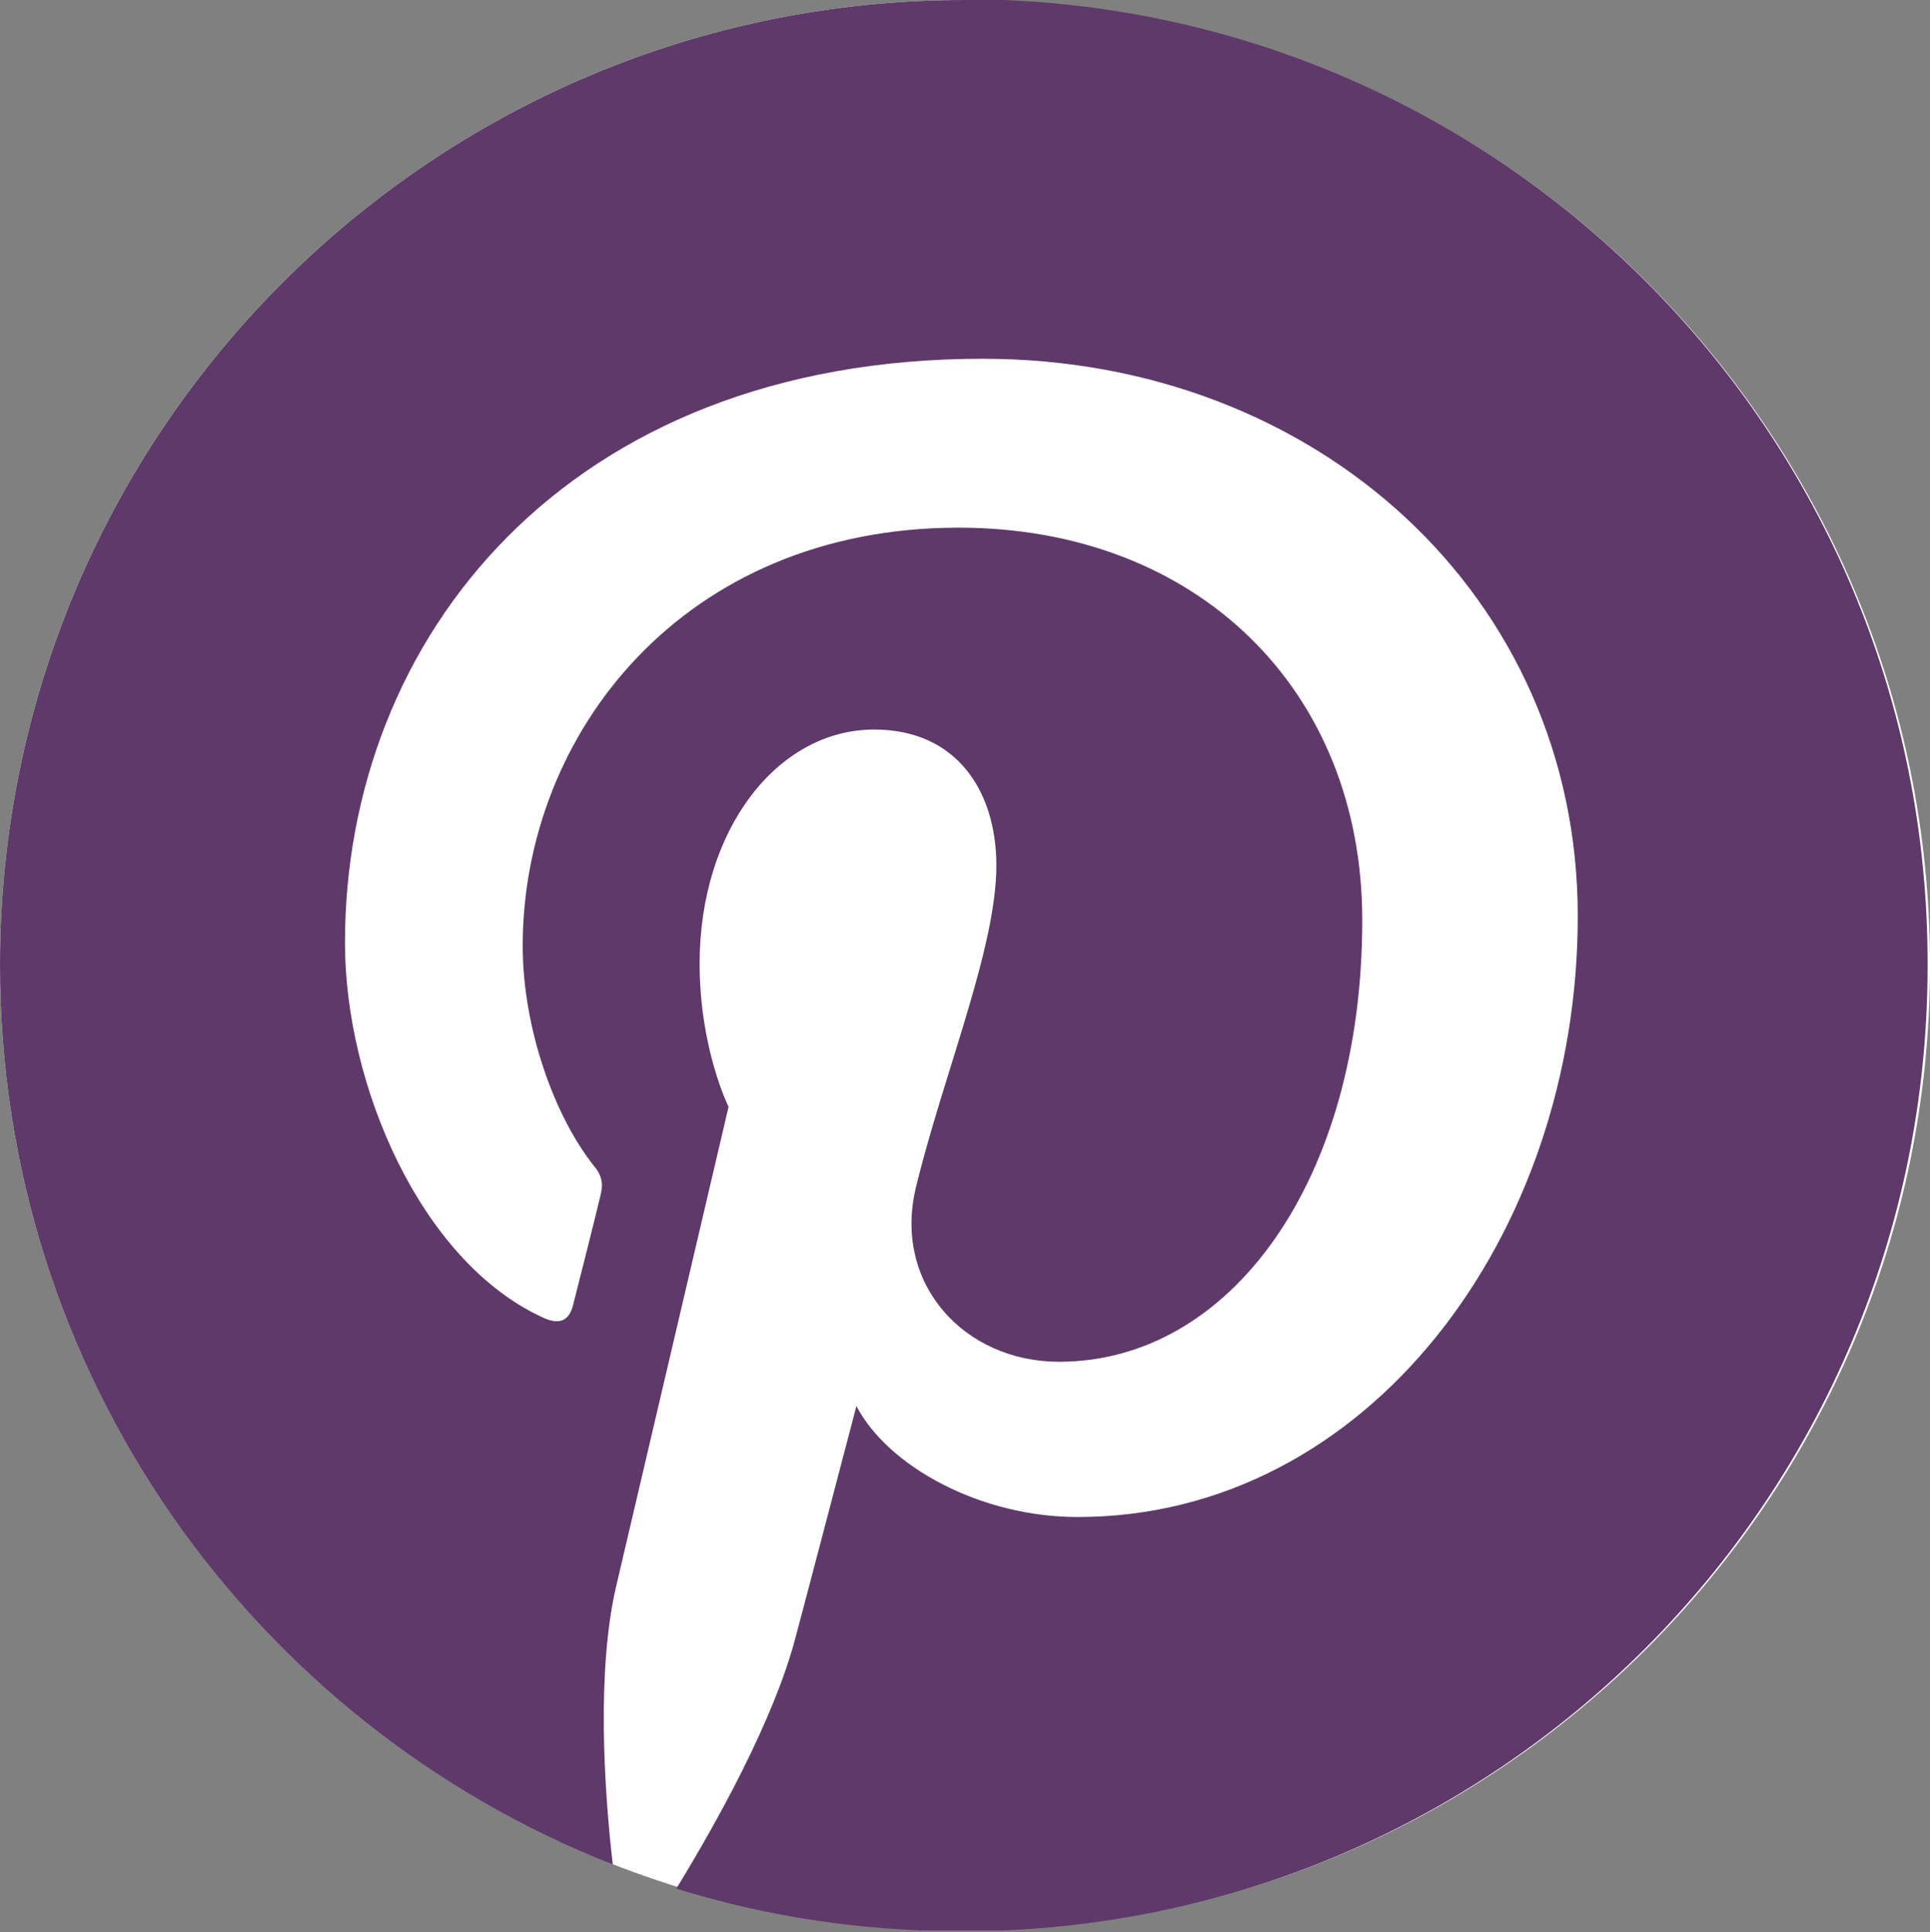 <?xml version="1.0" encoding="UTF-8"?> <svg xmlns="http://www.w3.org/2000/svg" xmlns:xlink="http://www.w3.org/1999/xlink" id="Laag_1" width="24" height="24.02" viewBox="0 0 24 24.02"><rect x="0" y="0" width="24" height="24.02" fill="#808080" stroke="none"/><defs><style>.cls-1{fill:#fff;}.cls-2{fill:#5f396a;}.cls-3{clip-path:url(#clippath);}.cls-4{fill:none;}</style><clipPath id="clippath"><rect class="cls-4" width="24" height="24"></rect></clipPath></defs><g class="cls-3"><g><path class="cls-1" d="M12,24c6.63,0,12-5.37,12-12S18.63,0,12,0,0,5.37,0,12s5.37,12,12,12Z"></path><path class="cls-2" d="M12,0C5.37,0,0,5.37,0,12c0,5.09,3.16,9.43,7.62,11.18-.11-.95-.2-2.41,.04-3.45,.22-.94,1.4-5.97,1.4-5.97,0,0-.36-.72-.36-1.78,0-1.67,.97-2.91,2.17-2.91,1.03,0,1.52,.77,1.52,1.69,0,1.03-.65,2.57-1,4-.29,1.2,.6,2.17,1.78,2.17,2.13,0,3.77-2.25,3.77-5.49,0-2.87-2.06-4.88-5.02-4.88-3.42,0-5.42,2.56-5.42,5.2,0,1.03,.4,2.13,.89,2.74,.1,.12,.11,.23,.08,.35-.09,.38-.3,1.2-.34,1.36-.05,.22-.18,.27-.4,.16-1.5-.7-2.44-2.88-2.44-4.65,0-3.78,2.75-7.26,7.93-7.26,4.16,0,7.4,2.96,7.4,6.93s-2.61,7.47-6.22,7.47c-1.21,0-2.36-.63-2.75-1.38,0,0-.6,2.29-.75,2.85-.27,1.05-1,2.35-1.49,3.15,1.13,.35,2.31,.53,3.56,.53,6.63,0,12-5.37,12-12,.02-6.65-5.35-12.02-11.98-12.02Z"></path></g></g></svg> 